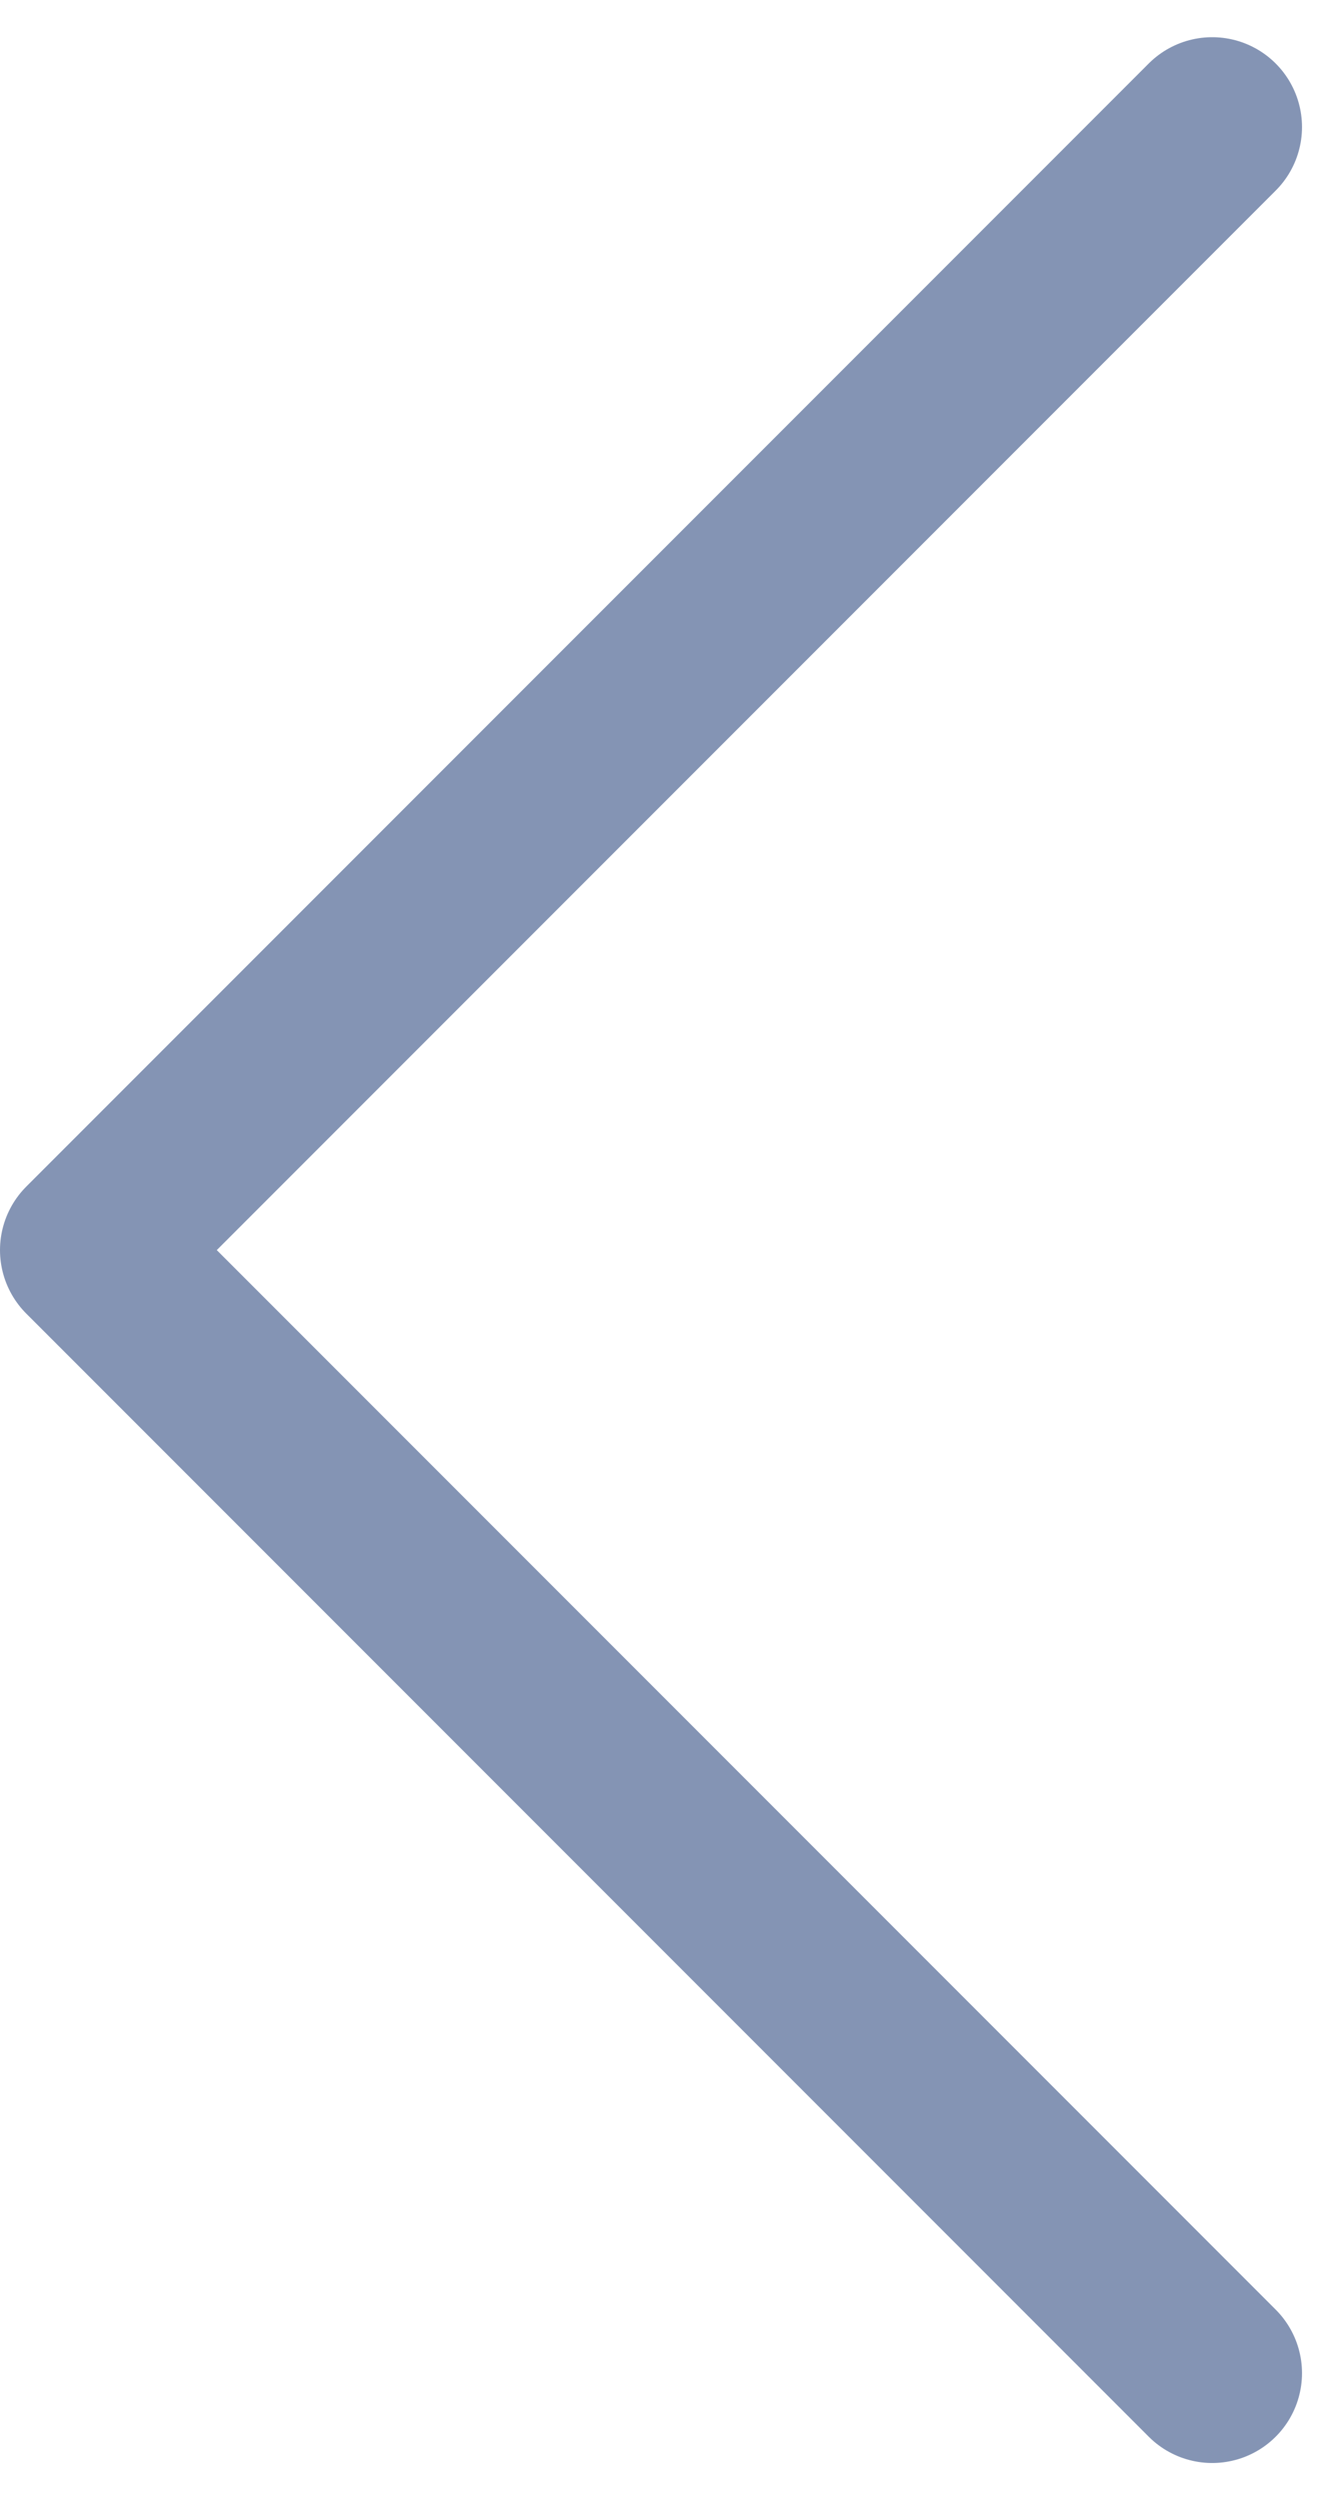 <svg xmlns="http://www.w3.org/2000/svg" width="14.912" height="27.823" viewBox="0 0 14.912 27.823">
  <path id="chevron-left" d="M21.5,31,9,18.5,21.5,6" transform="translate(-8 -4.586)" fill="none" stroke="#082969" stroke-linecap="round" stroke-linejoin="round" stroke-width="2" opacity="0.499"/>
</svg>
